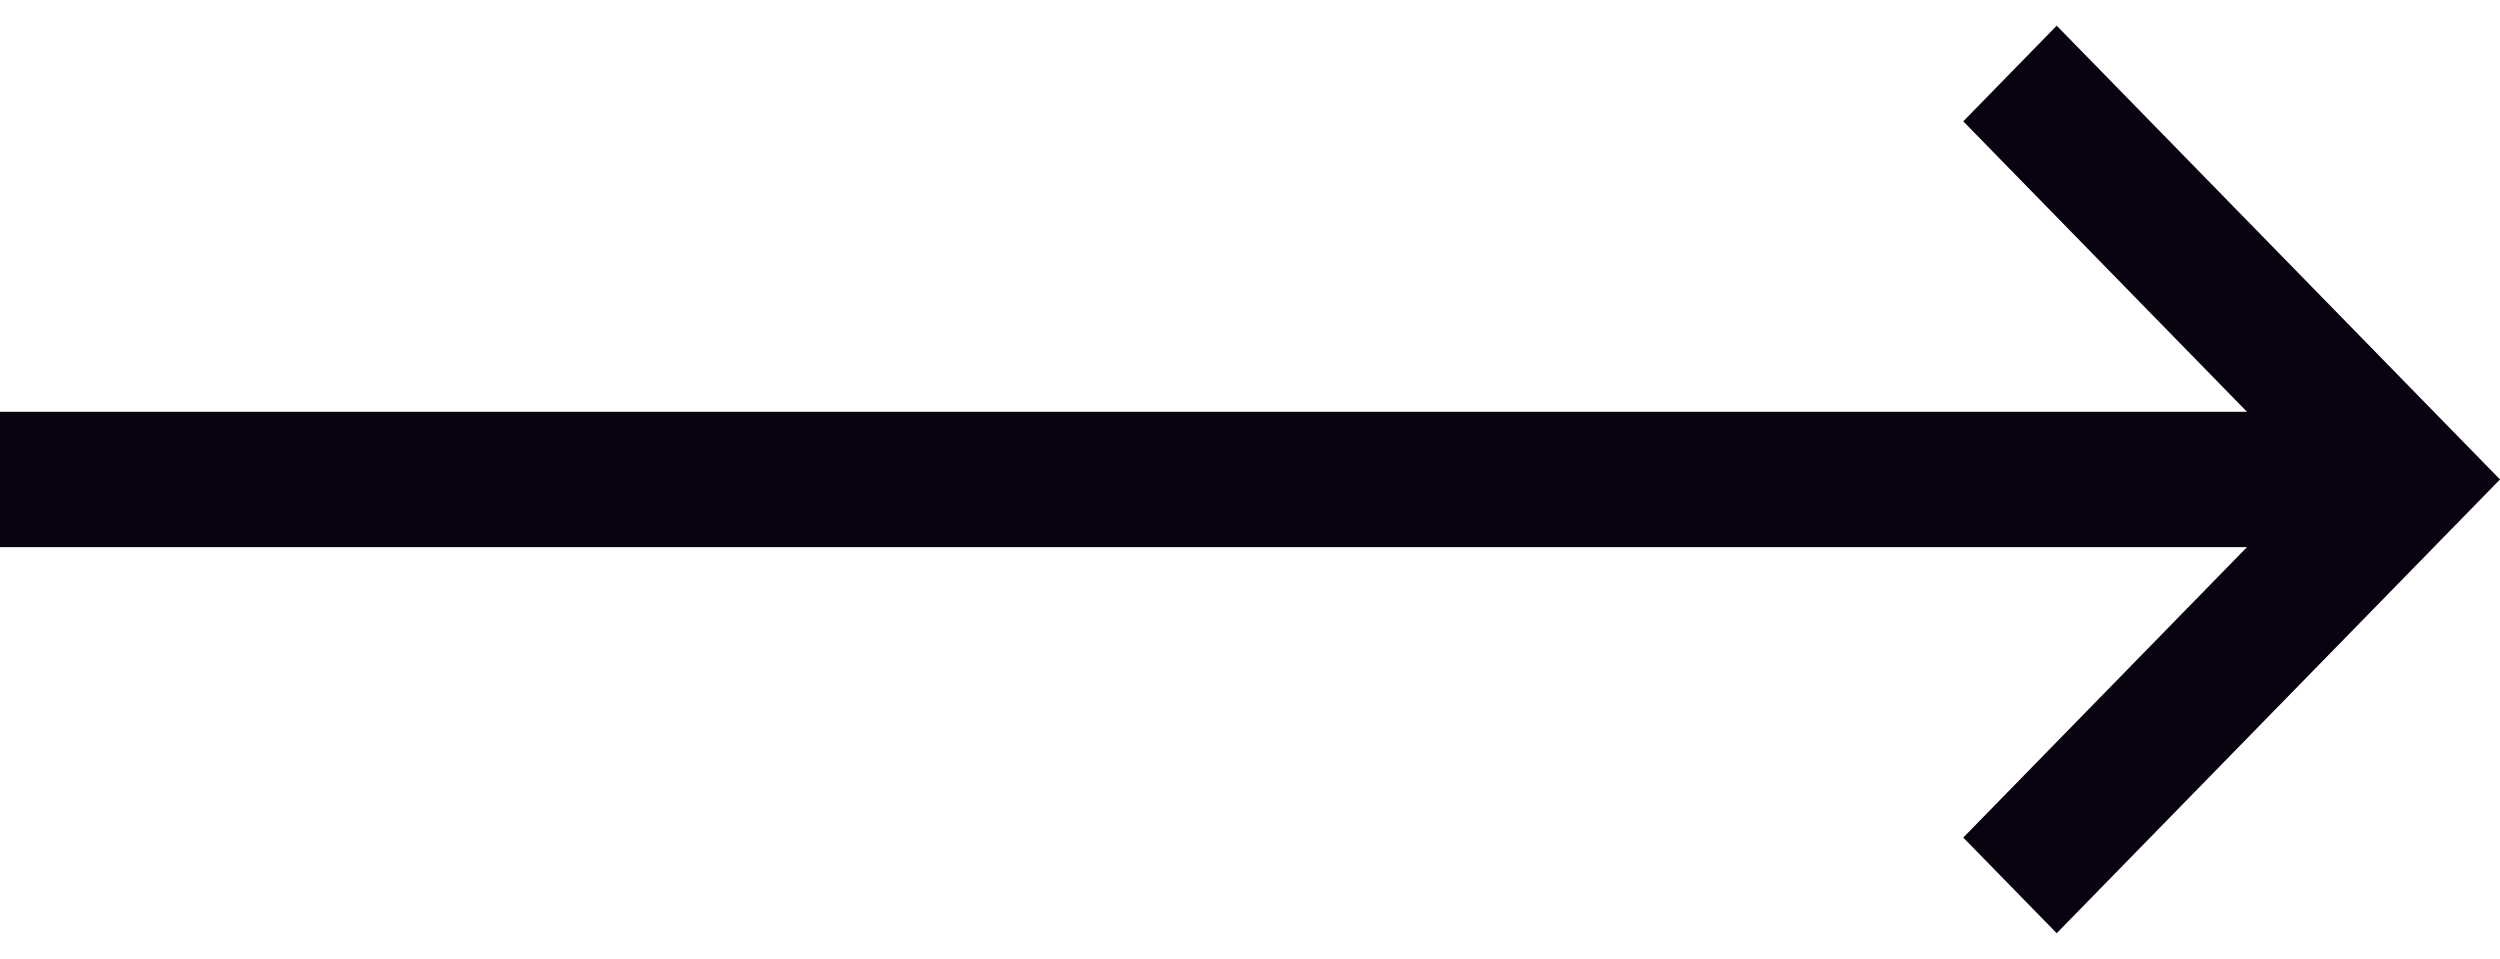 <?xml version="1.0" encoding="UTF-8"?> <svg xmlns="http://www.w3.org/2000/svg" width="73" height="28" viewBox="0 0 73 28" fill="none"> <path d="M60.056 0.75L57.327 3.543L65.612 12.024L-6.6553e-07 12.024L-4.92822e-07 15.976L65.612 15.976L57.327 24.457L60.056 27.25L73 14L60.056 0.75Z" fill="#090210"></path> </svg> 
